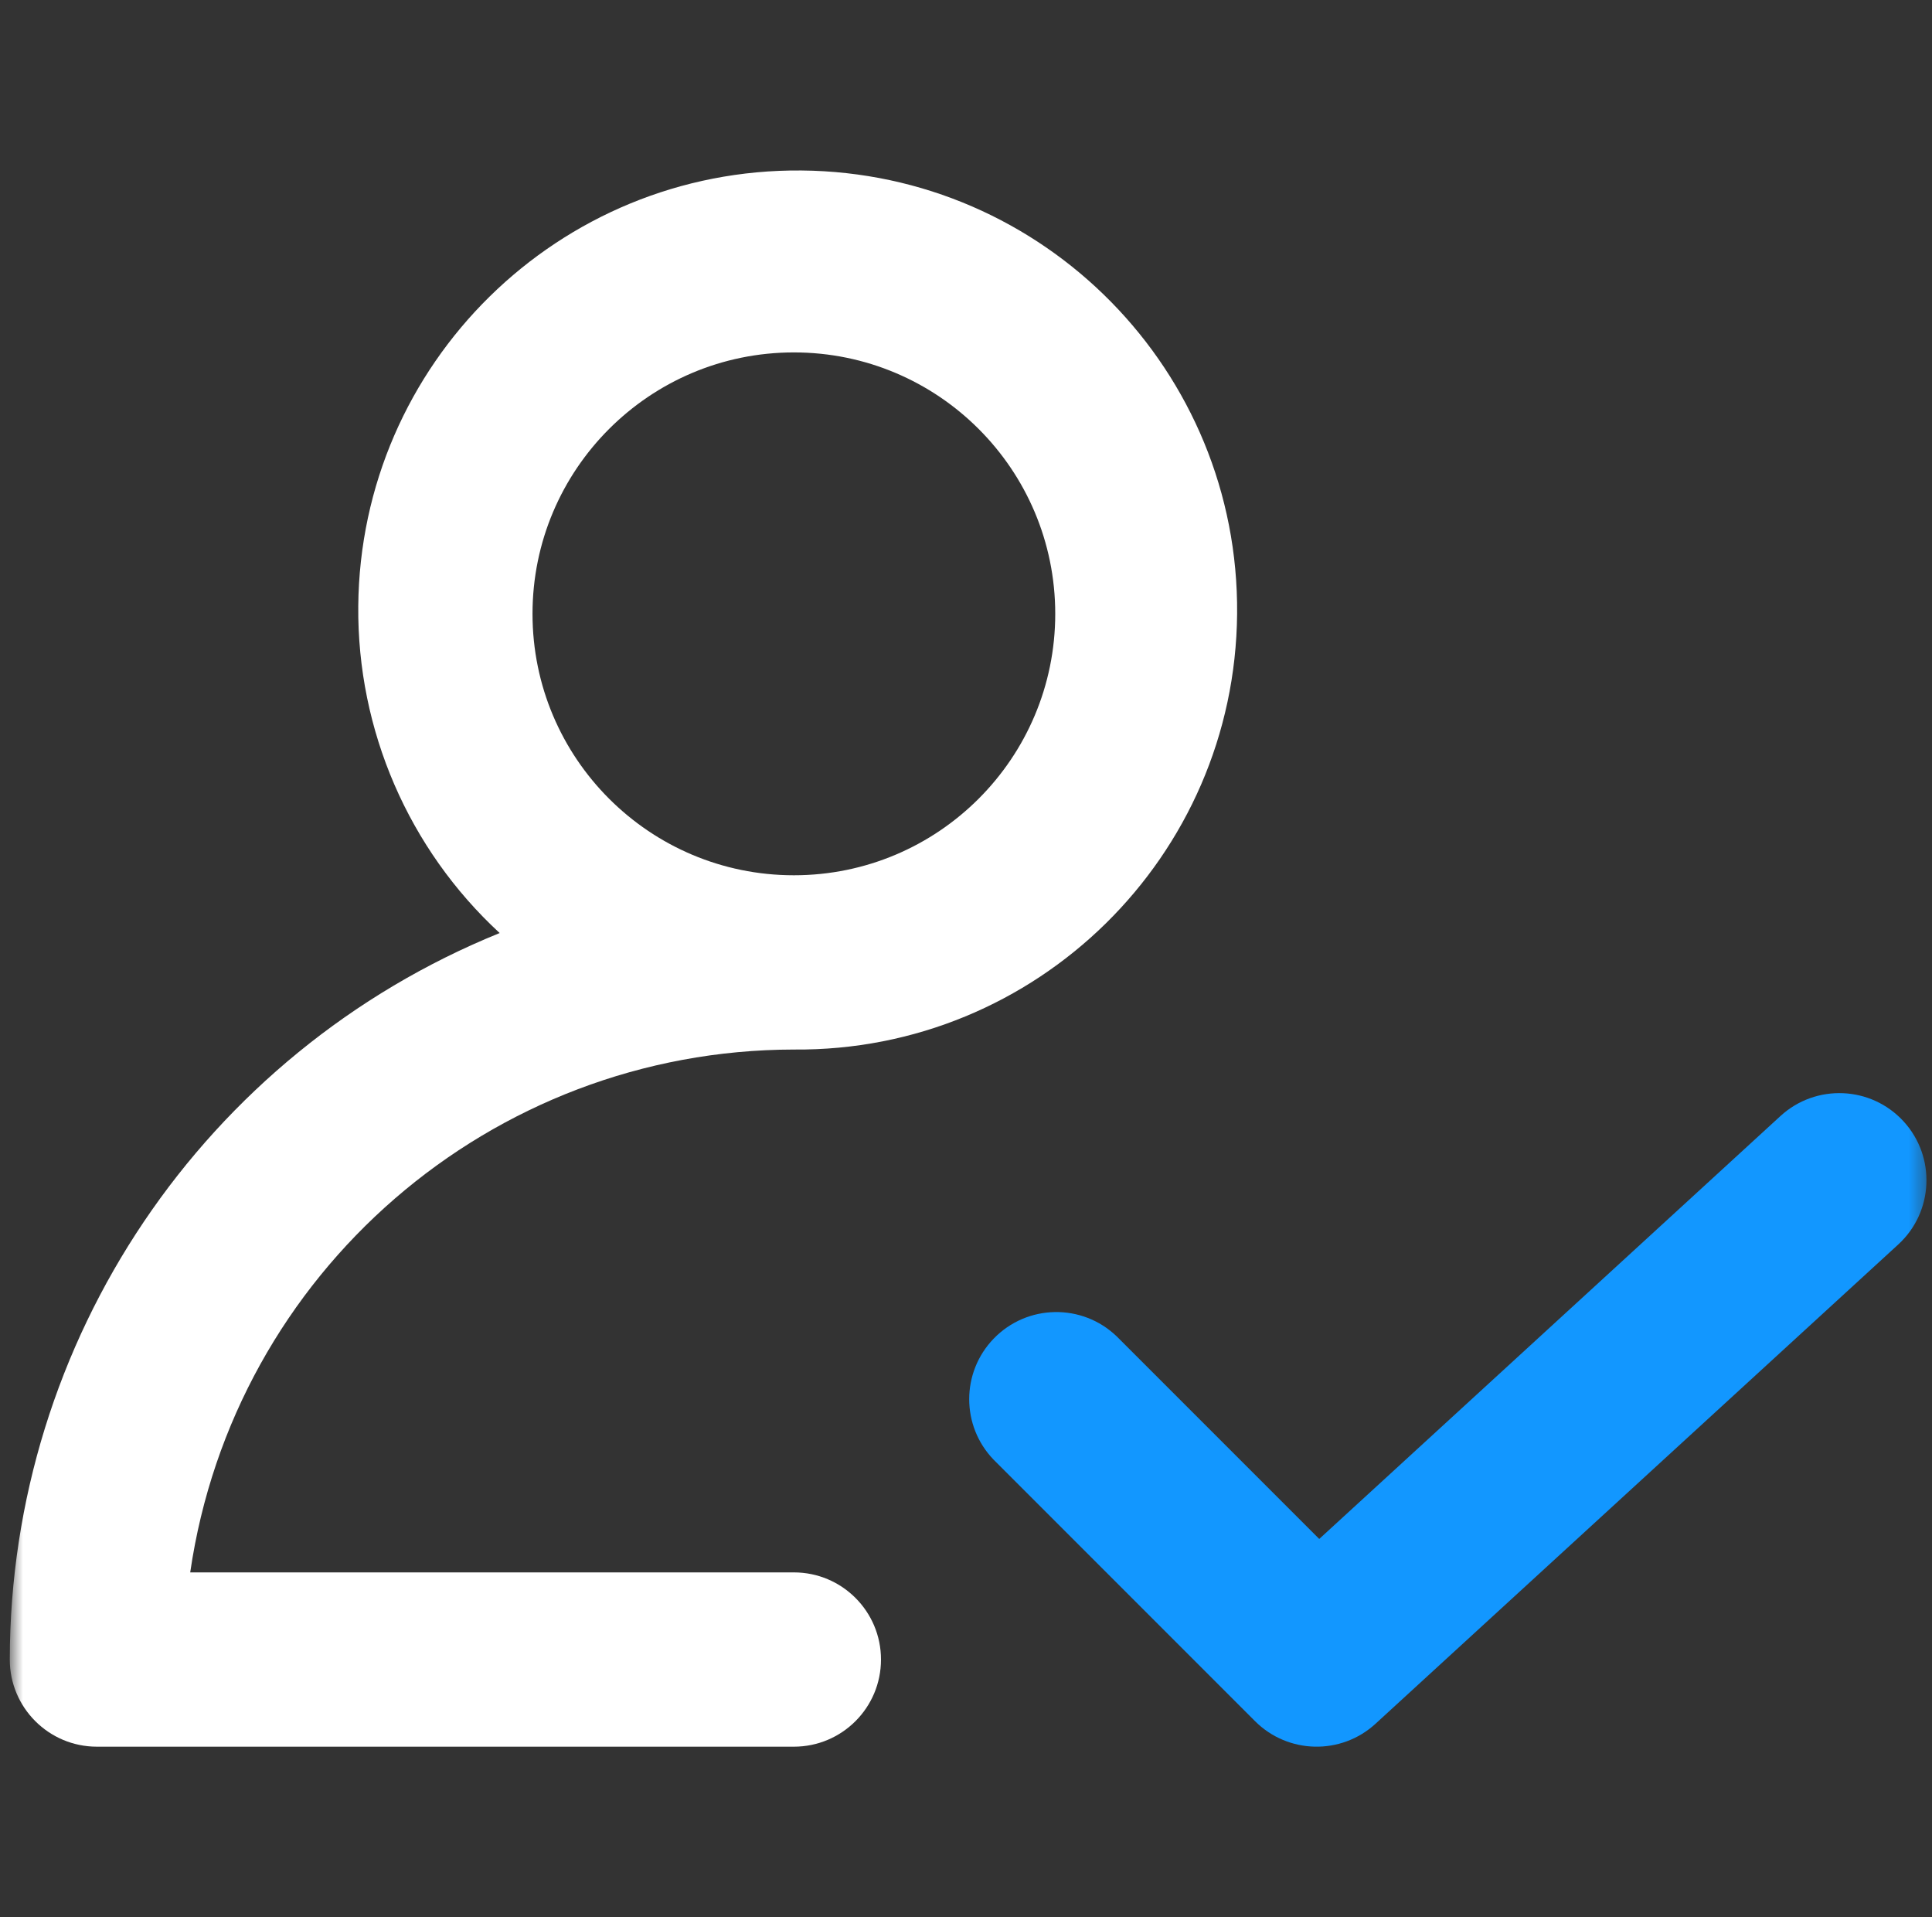 <svg xmlns="http://www.w3.org/2000/svg" width="126" height="125" viewBox="0 0 126 125" fill="none"><rect x="0" y="0" width="126" height="125" fill="#333333" stroke="none"/><mask id="mask0_359_878" style="mask-type:luminance" maskUnits="userSpaceOnUse" x="0" y="0" width="126" height="125"><path d="M125.639 0H0.639V125H125.639V0Z" fill="white"></path></mask><g mask="url(#mask0_359_878)"><path d="M72.838 87.143C70.581 84.963 66.984 85.026 64.804 87.283C62.677 89.485 62.677 92.975 64.804 95.177L81.849 112.222C84.001 114.374 87.465 114.449 89.707 112.393L123.798 81.143C126.111 79.022 126.266 75.427 124.145 73.115C122.024 70.802 118.428 70.647 116.116 72.768L86.037 100.342L72.838 87.143Z" fill="#1297FF"></path><path d="M6.32 113.887H51.775C54.913 113.887 57.456 111.343 57.456 108.205C57.456 105.067 54.913 102.523 51.775 102.523H12.405C15.255 82.967 32.012 68.457 51.775 68.432C67.602 68.569 80.544 55.85 80.681 40.023C80.819 24.196 68.099 11.254 52.272 11.116C36.444 10.979 23.502 23.698 23.365 39.526C23.295 47.612 26.644 55.352 32.587 60.836C13.297 68.661 0.666 87.388 0.638 108.205C0.638 111.343 3.182 113.887 6.32 113.887ZM51.775 22.978C61.188 22.978 68.82 30.609 68.82 40.023C68.82 49.437 61.188 57.069 51.775 57.069C42.361 57.069 34.729 49.437 34.729 40.023C34.729 30.609 42.361 22.978 51.775 22.978Z" fill="white"></path></g></svg>
